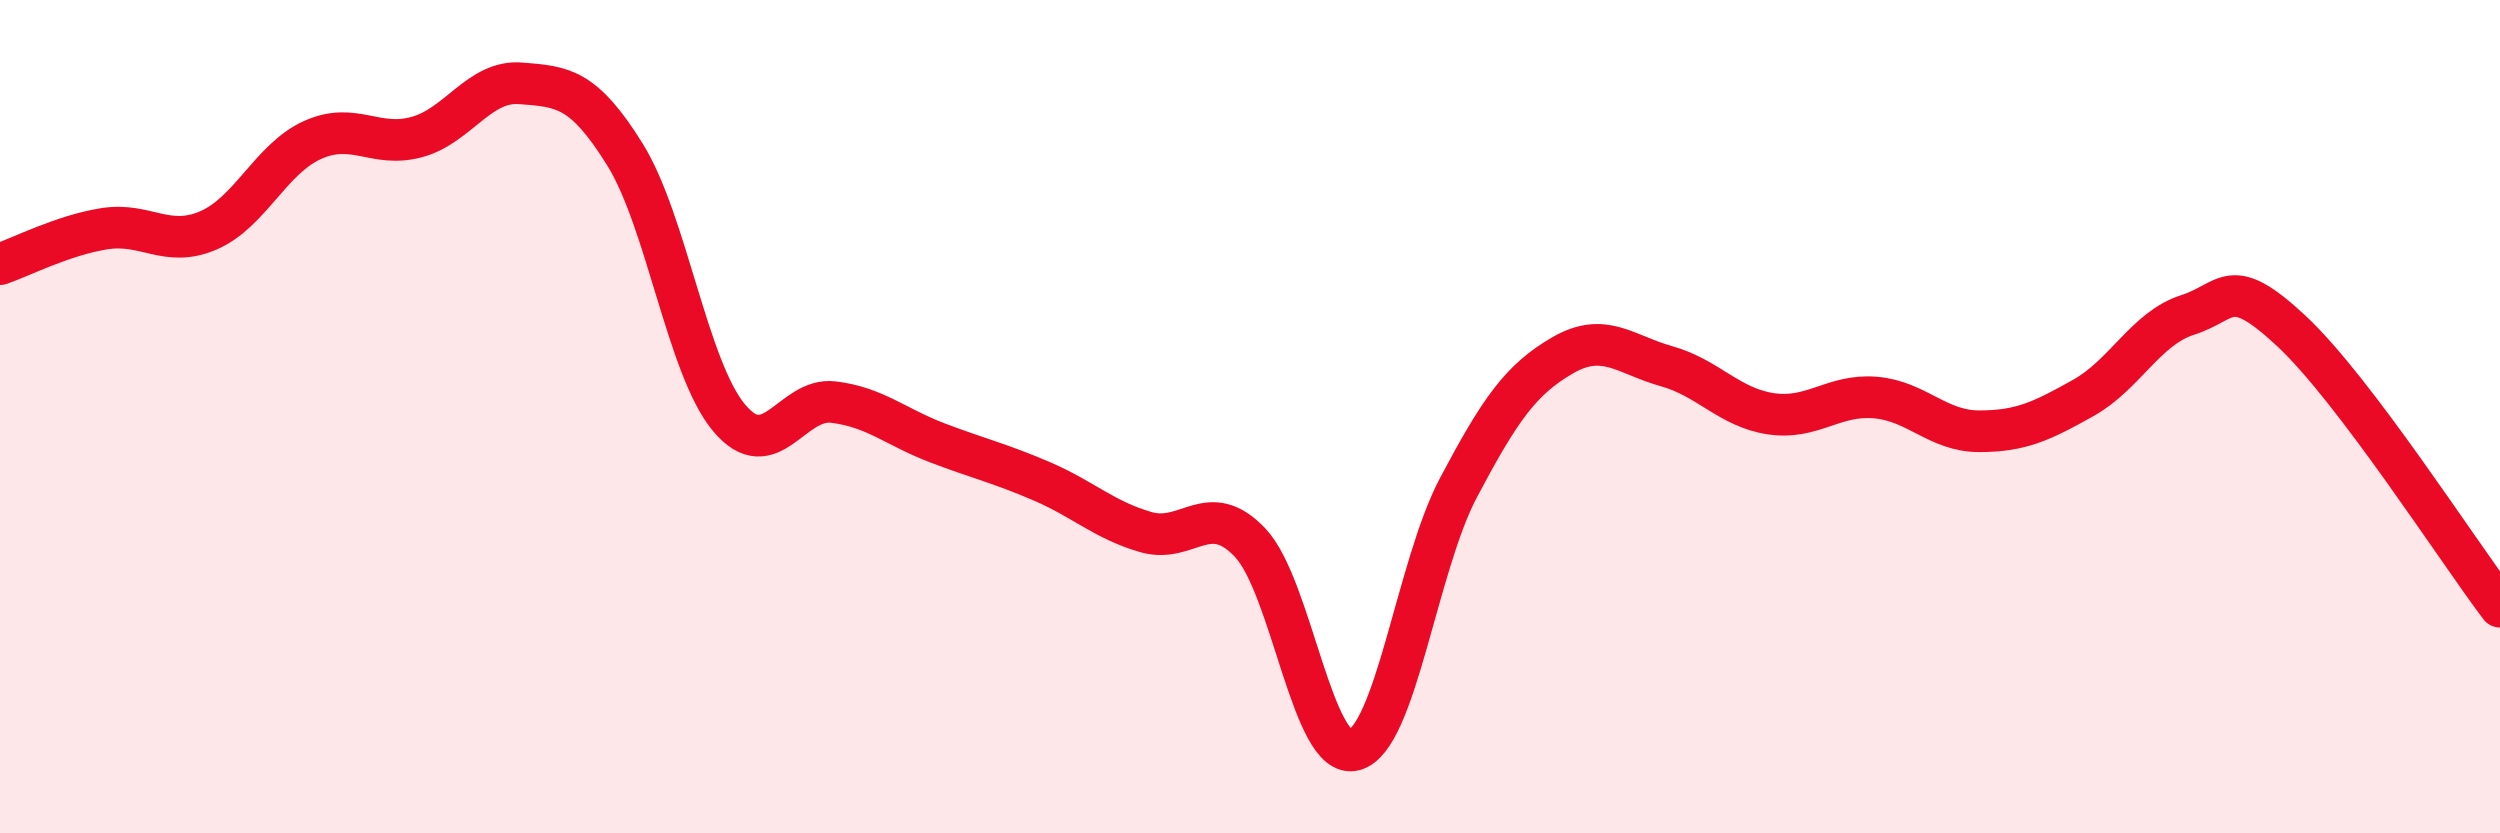 
    <svg width="60" height="20" viewBox="0 0 60 20" xmlns="http://www.w3.org/2000/svg">
      <path
        d="M 0,6.34 C 0.5,6.17 1.5,5.65 2.5,5.49 C 3.5,5.33 4,5.96 5,5.53 C 6,5.1 6.5,3.81 7.5,3.36 C 8.5,2.91 9,3.56 10,3.29 C 11,3.02 11.5,1.92 12.5,2 C 13.5,2.08 14,2.1 15,3.71 C 16,5.32 16.5,8.84 17.5,10.03 C 18.5,11.22 19,9.53 20,9.65 C 21,9.77 21.5,10.25 22.5,10.63 C 23.5,11.01 24,11.12 25,11.55 C 26,11.98 26.5,12.48 27.5,12.77 C 28.5,13.06 29,11.97 30,13.02 C 31,14.07 31.5,18.26 32.5,18 C 33.5,17.74 34,13.6 35,11.71 C 36,9.82 36.5,9.11 37.5,8.53 C 38.5,7.95 39,8.51 40,8.79 C 41,9.07 41.5,9.78 42.5,9.93 C 43.5,10.08 44,9.46 45,9.54 C 46,9.62 46.5,10.35 47.5,10.35 C 48.5,10.35 49,10.11 50,9.55 C 51,8.99 51.5,7.88 52.5,7.56 C 53.5,7.24 53.5,6.55 55,7.95 C 56.5,9.35 59,13.24 60,14.56L60 20L0 20Z"
        fill="#EB0A25"
        opacity="0.1"
        stroke-linecap="round"
        stroke-linejoin="round"
      />
      <path
        d="M 0,6.34 C 0.5,6.17 1.5,5.65 2.5,5.49 C 3.5,5.33 4,5.96 5,5.53 C 6,5.1 6.5,3.81 7.5,3.36 C 8.5,2.91 9,3.56 10,3.29 C 11,3.02 11.5,1.92 12.5,2 C 13.5,2.08 14,2.1 15,3.71 C 16,5.32 16.5,8.84 17.5,10.03 C 18.5,11.22 19,9.53 20,9.65 C 21,9.77 21.5,10.25 22.5,10.63 C 23.5,11.01 24,11.12 25,11.55 C 26,11.98 26.5,12.48 27.5,12.77 C 28.5,13.06 29,11.97 30,13.02 C 31,14.07 31.5,18.26 32.5,18 C 33.5,17.74 34,13.6 35,11.71 C 36,9.82 36.5,9.11 37.5,8.53 C 38.5,7.95 39,8.51 40,8.79 C 41,9.07 41.5,9.78 42.5,9.93 C 43.5,10.08 44,9.46 45,9.54 C 46,9.62 46.5,10.35 47.5,10.35 C 48.5,10.35 49,10.11 50,9.55 C 51,8.99 51.5,7.88 52.5,7.56 C 53.5,7.24 53.5,6.55 55,7.95 C 56.5,9.35 59,13.24 60,14.56"
        stroke="#EB0A25"
        stroke-width="1"
        fill="none"
        stroke-linecap="round"
        stroke-linejoin="round"
      />
    </svg>
  
